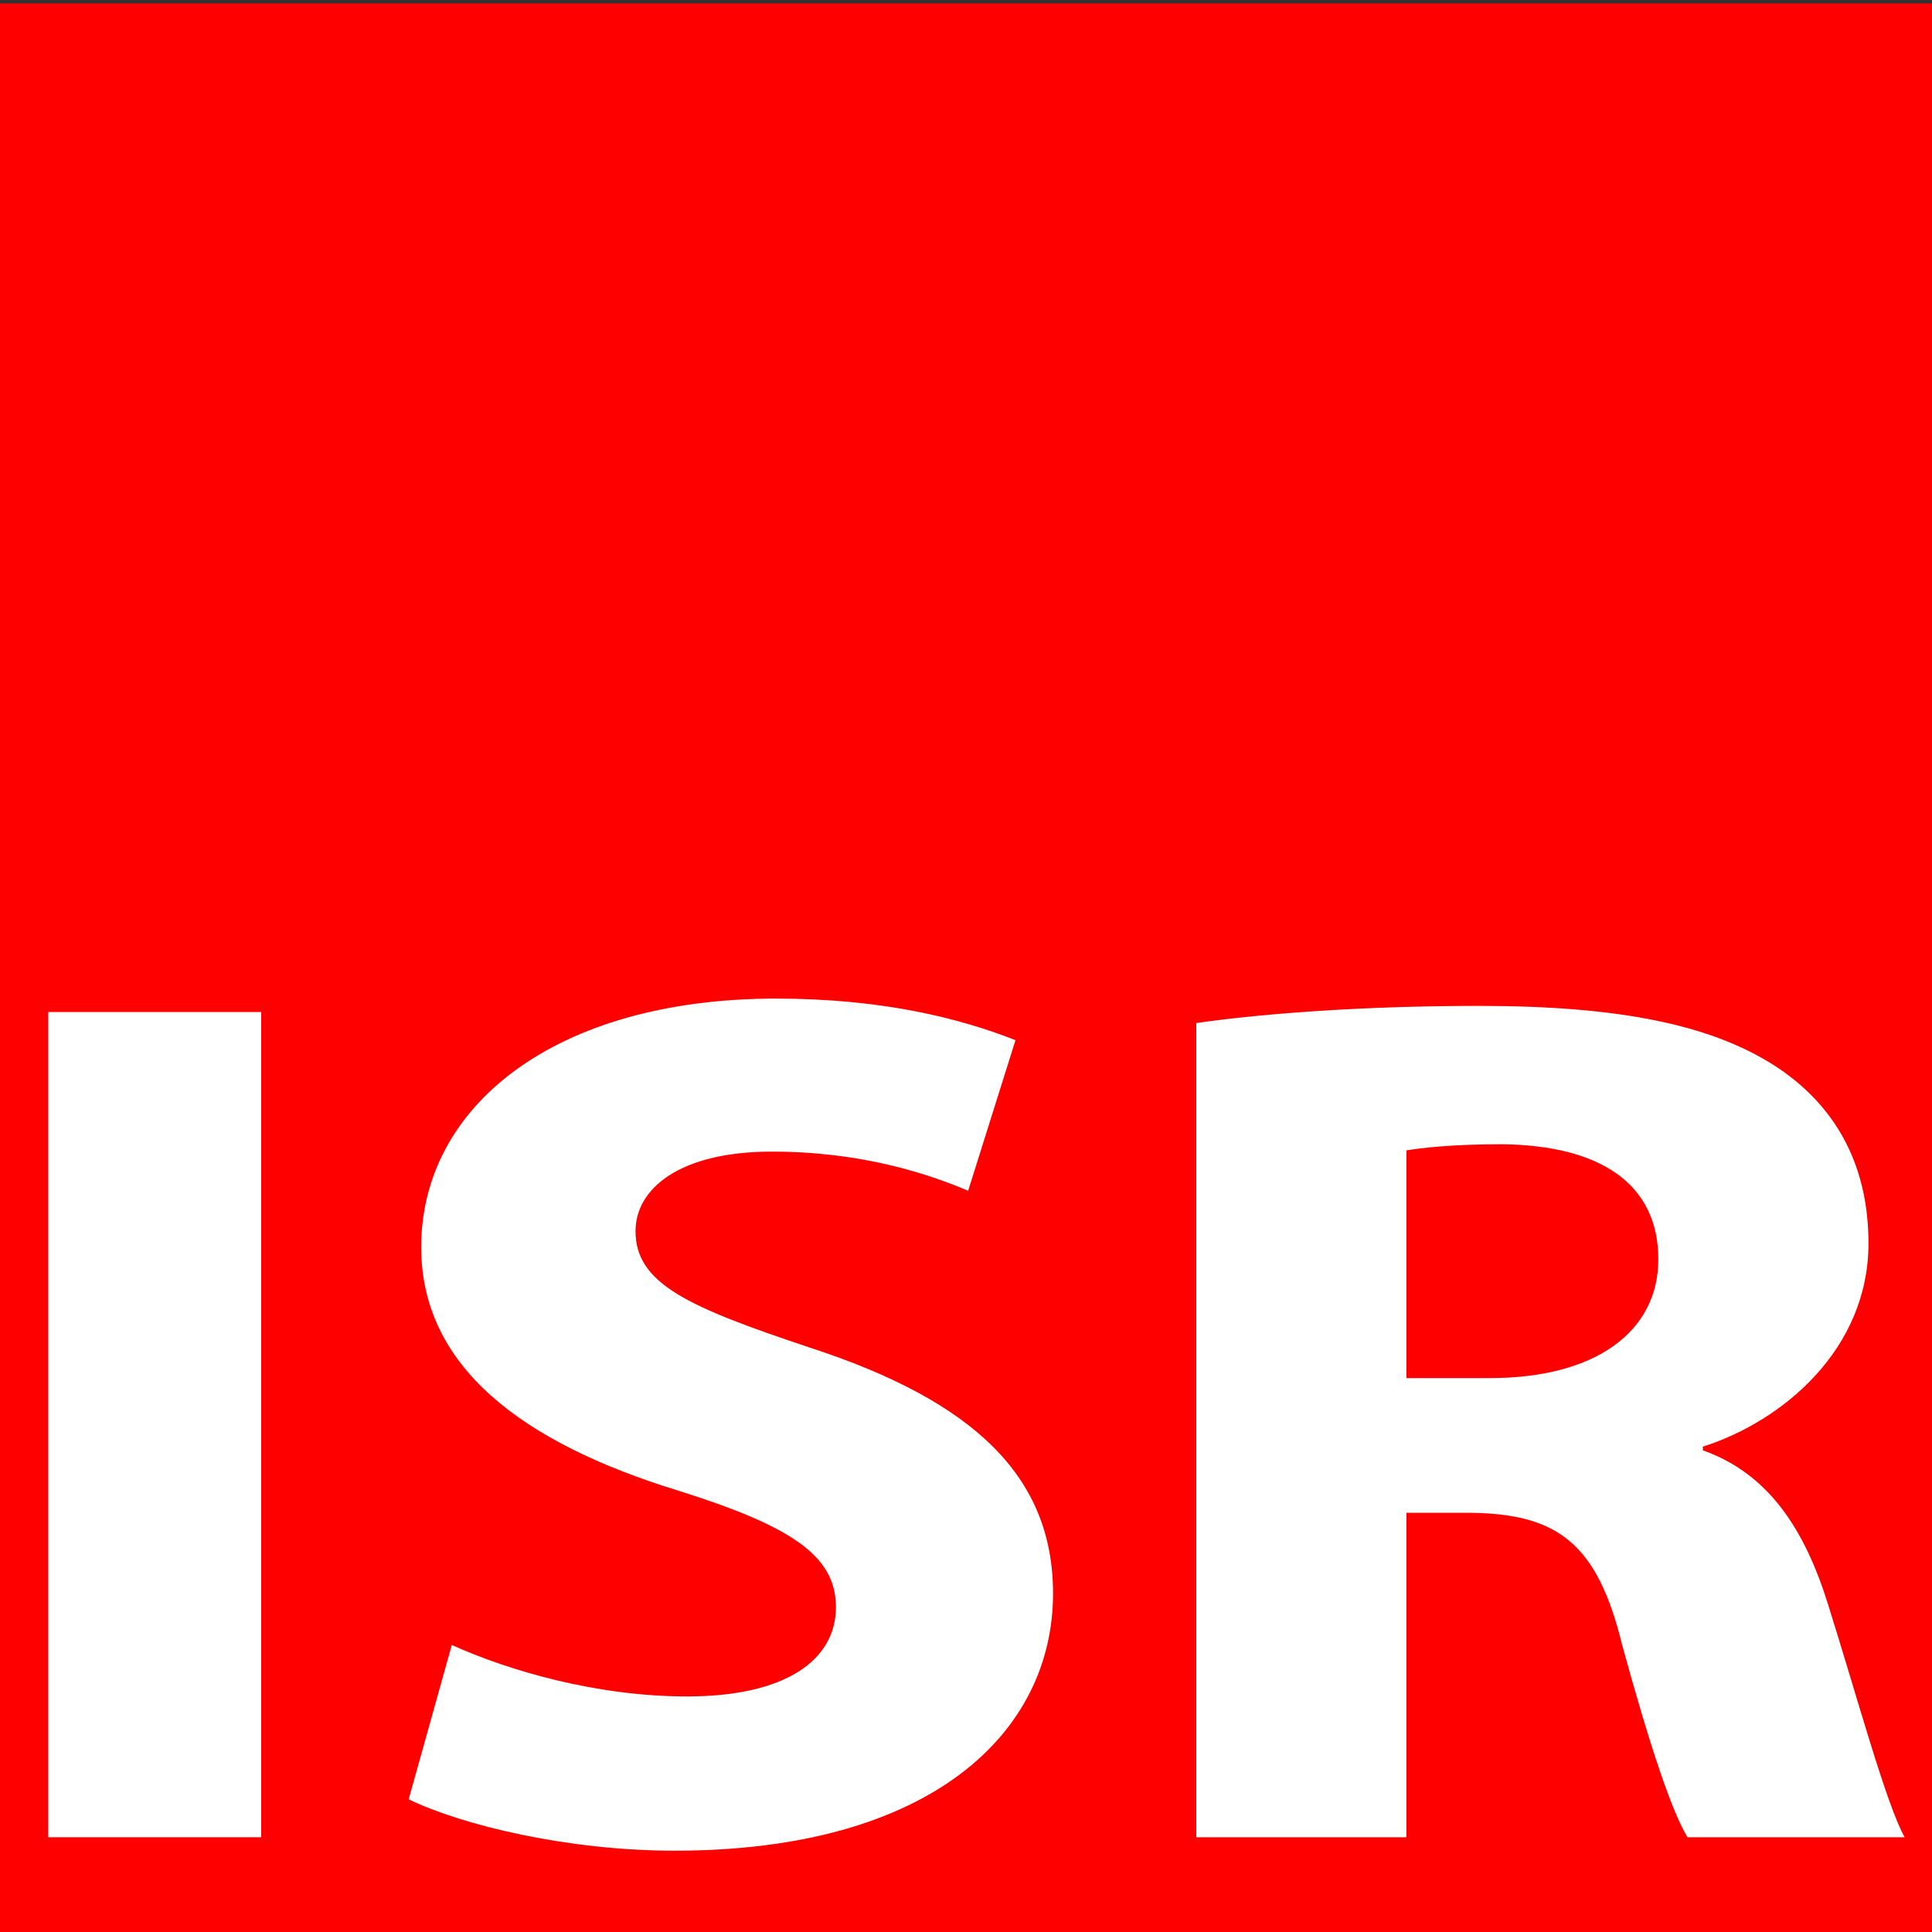 <?xml version="1.0" encoding="utf-8"?>
<!-- Generator: Adobe Illustrator 13.0.0, SVG Export Plug-In  -->
<!DOCTYPE svg PUBLIC "-//W3C//DTD SVG 1.1//EN" "http://www.w3.org/Graphics/SVG/1.1/DTD/svg11.dtd">
<svg version="1.1"
	 xmlns="http://www.w3.org/2000/svg" xmlns:xlink="http://www.w3.org/1999/xlink" xmlns:a="http://ns.adobe.com/AdobeSVGViewerExtensions/3.0/"
	 x="0px" y="0px" width="96px" height="96px" viewBox="0.166 -0.167 96 96" enable-background="new 0.166 -0.167 96 96"
	 xml:space="preserve">
<rect x="0.166" y="-0.167" width="96" height="96" fill="#333333" stroke="none"/>
<defs>
</defs>
<rect fill="#FF0000" width="96.666" height="96.333"/>
<path fill="#FFFFFF" d="M13.145,50.12v41.004H2.564V50.12H13.145z"/>
<path fill="#FFFFFF" d="M22.616,81.572c2.835,1.278,7.192,2.556,11.687,2.556c4.841,0,7.399-1.765,7.399-4.441
	c0-2.555-2.213-4.015-7.814-5.779c-7.745-2.373-12.793-6.145-12.793-12.106c0-6.996,6.639-12.35,17.634-12.35
	c5.255,0,9.128,0.974,11.895,2.068l-2.351,7.482c-1.868-0.791-5.187-1.946-9.751-1.946s-6.777,1.825-6.777,3.954
	c0,2.616,2.628,3.771,8.644,5.779c8.229,2.677,12.102,6.449,12.102,12.229c0,6.874-6.017,12.775-18.81,12.775
	c-5.325,0-10.58-1.277-13.208-2.555L22.616,81.572z"/>
<path fill="#FFFFFF" d="M59.609,50.667c3.388-0.487,8.437-0.852,14.038-0.852c6.915,0,11.756,0.912,15.075,3.224
	c2.766,1.947,4.287,4.807,4.287,8.578c0,5.232-4.219,8.821-8.229,10.099v0.183c3.251,1.156,5.049,3.894,6.224,7.666
	c1.453,4.623,2.905,9.977,3.804,11.559H84.02c-0.76-1.217-1.867-4.502-3.25-9.552c-1.244-5.11-3.25-6.509-7.537-6.57h-3.182v16.122
	H59.609V50.667z M70.051,68.31H74.2c5.256,0,8.367-2.313,8.367-5.901c0-3.772-2.904-5.658-7.745-5.719
	c-2.559,0-4.011,0.183-4.771,0.304V68.31z"/>
</svg>
